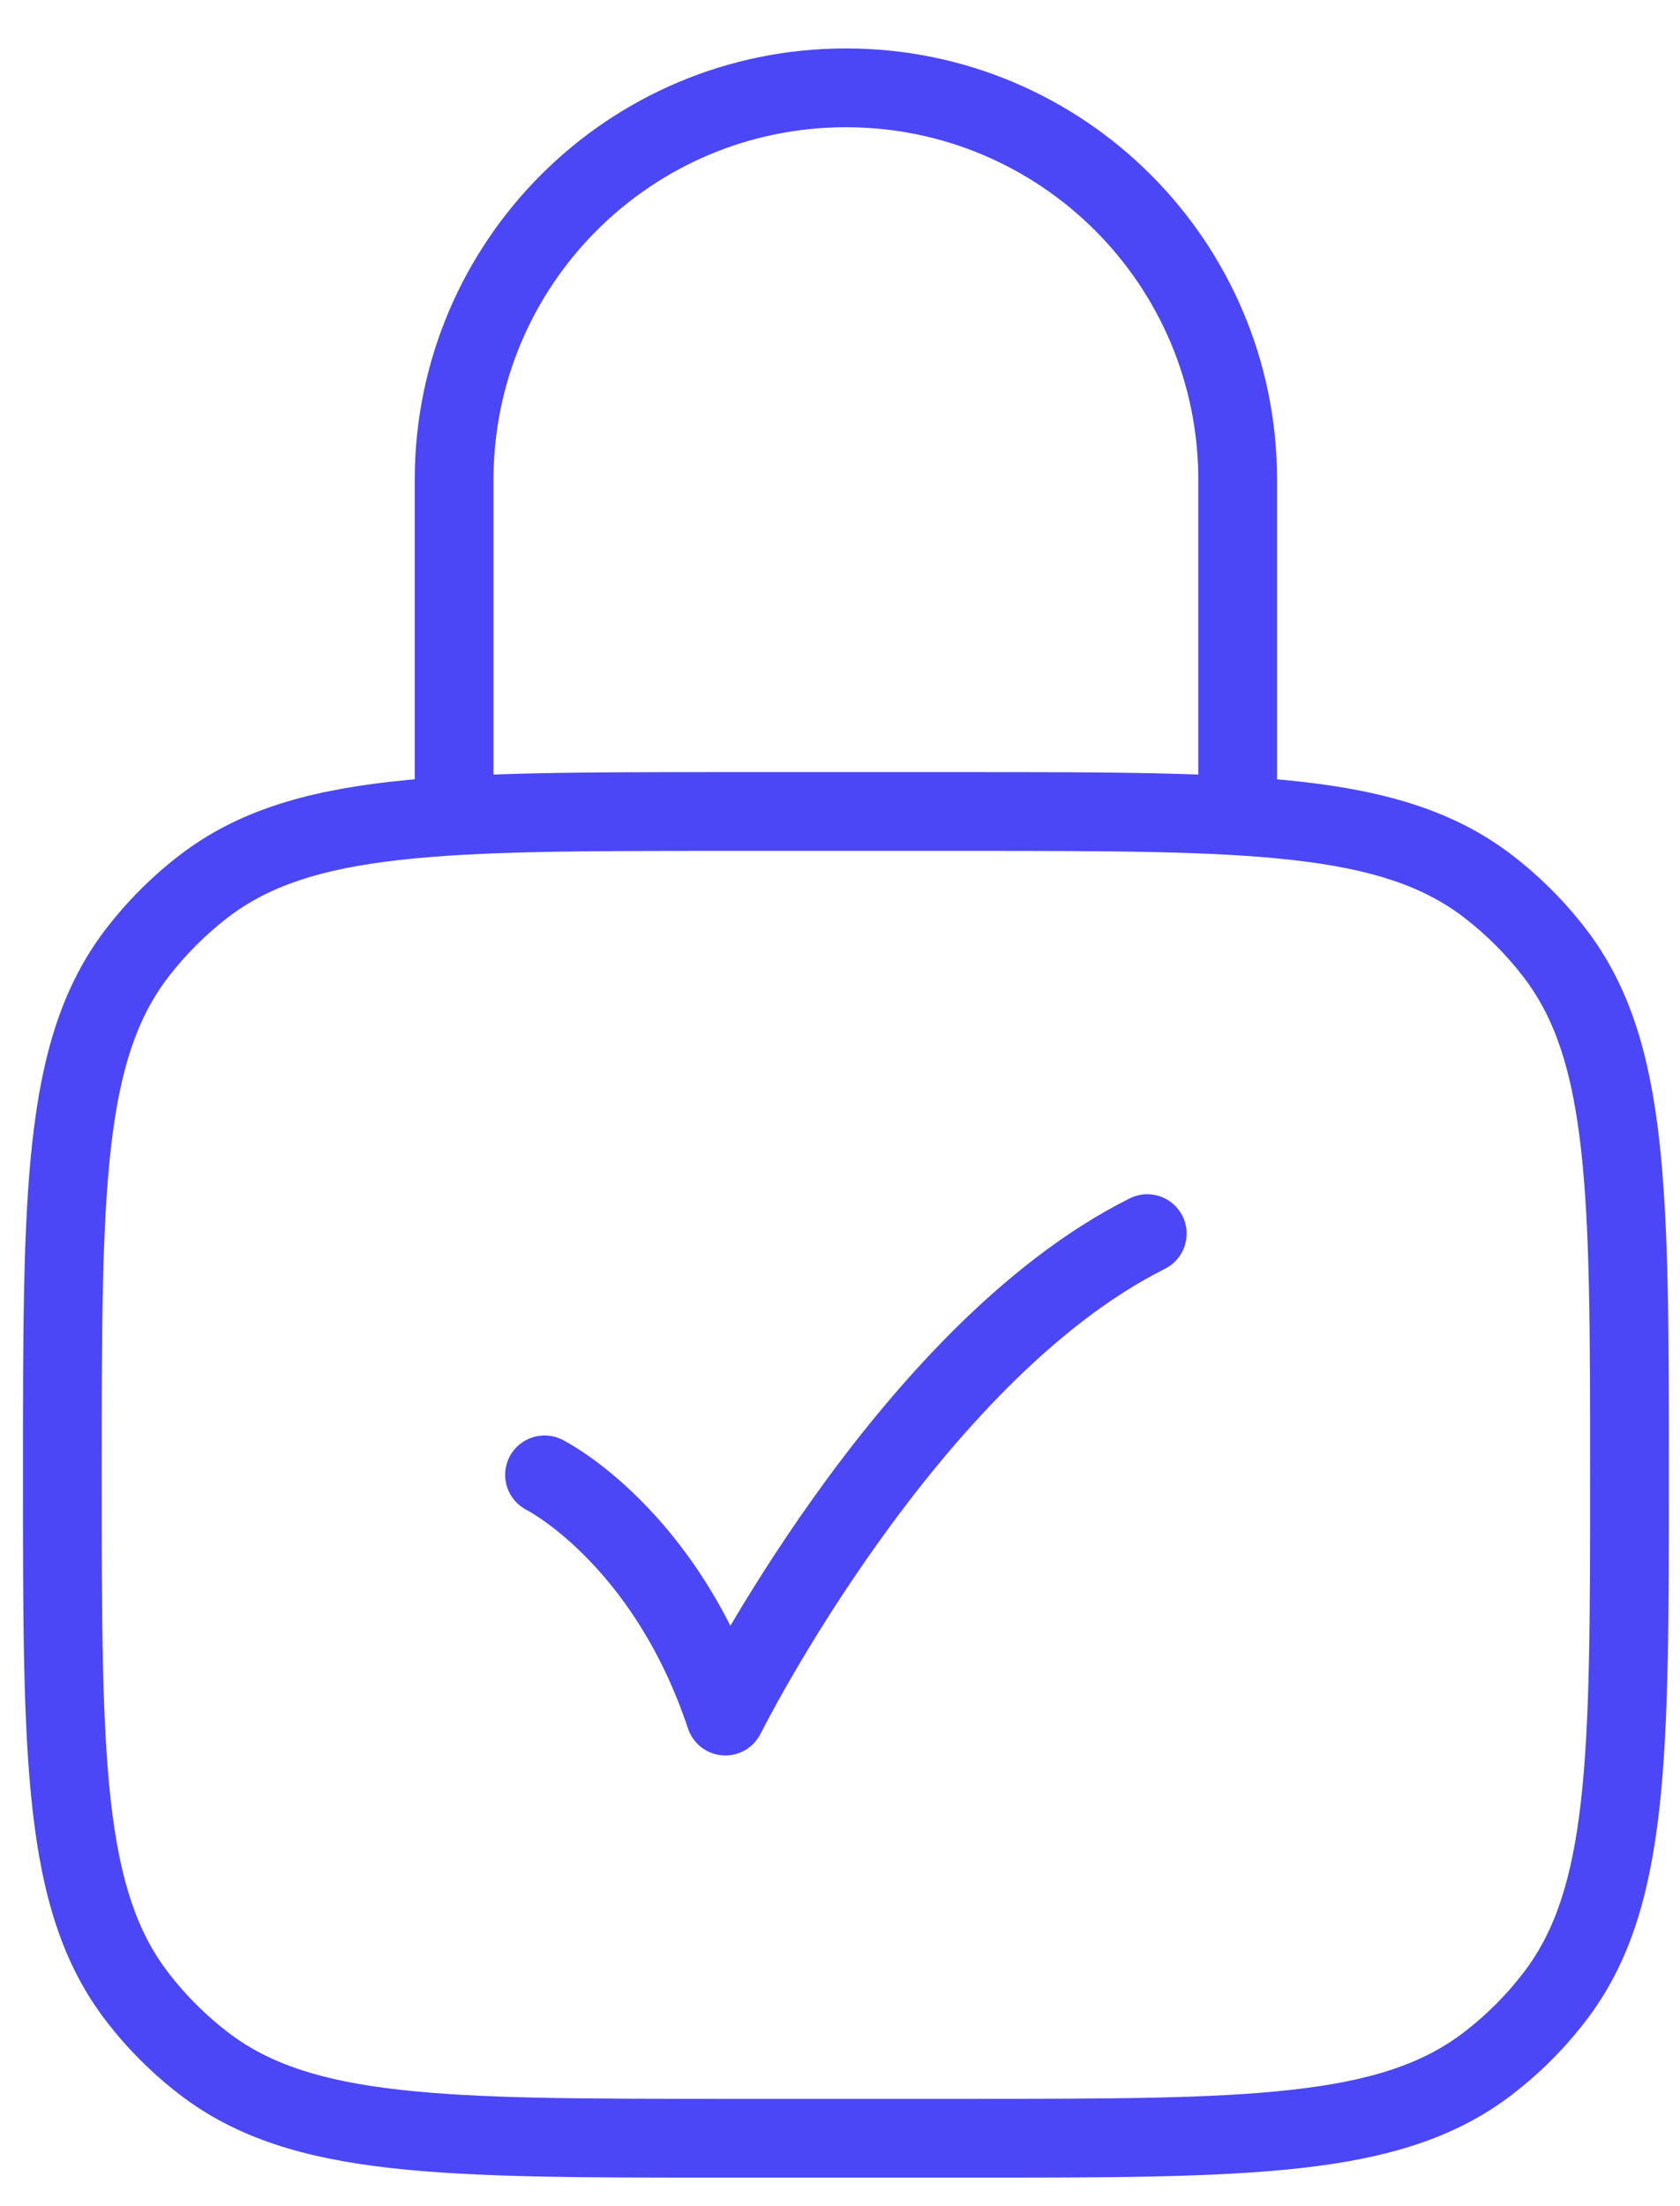 <svg width="32" height="42" viewBox="0 0 32 42" fill="none" xmlns="http://www.w3.org/2000/svg">
<path d="M3.883 16.872L3.426 16.277L3.426 16.277L3.883 16.872ZM2.611 18.144L3.206 18.6L3.206 18.6L2.611 18.144ZM2.611 38.012L3.206 37.555L3.206 37.555L2.611 38.012ZM3.883 39.283L3.426 39.878L3.426 39.878L3.883 39.283ZM28.343 39.283L28.799 39.878L28.799 39.878L28.343 39.283ZM29.614 38.012L30.209 38.468L30.209 38.468L29.614 38.012ZM29.614 18.144L30.209 17.687L30.209 17.687L29.614 18.144ZM28.343 16.872L28.799 16.277L28.799 16.277L28.343 16.872ZM22.825 15.449C22.825 15.863 23.161 16.199 23.575 16.199C23.989 16.199 24.325 15.863 24.325 15.449H22.825ZM7.9 15.449C7.9 15.863 8.236 16.199 8.65 16.199C9.064 16.199 9.4 15.863 9.4 15.449H7.9ZM10.708 27.407C10.337 27.222 9.887 27.372 9.701 27.742C9.516 28.113 9.666 28.563 10.037 28.749L10.708 27.407ZM13.816 32.67L13.105 32.907C13.201 33.195 13.461 33.397 13.763 33.418C14.066 33.44 14.351 33.277 14.487 33.005L13.816 32.67ZM22.188 24.156C22.559 23.971 22.709 23.52 22.524 23.15C22.338 22.779 21.888 22.629 21.517 22.815L22.188 24.156ZM18.409 14.699H13.816V16.199H18.409V14.699ZM13.816 14.699C11.141 14.699 9.072 14.698 7.441 14.882C5.796 15.067 4.506 15.449 3.426 16.277L4.339 17.467C5.114 16.872 6.098 16.542 7.609 16.372C9.136 16.2 11.106 16.199 13.816 16.199V14.699ZM3.426 16.277C2.896 16.684 2.422 17.158 2.016 17.687L3.206 18.6C3.533 18.175 3.914 17.794 4.339 17.467L3.426 16.277ZM2.016 17.687C1.187 18.767 0.806 20.058 0.62 21.703C0.436 23.333 0.438 25.402 0.438 28.078H1.938C1.938 25.367 1.939 23.397 2.111 21.871C2.281 20.359 2.611 19.376 3.206 18.6L2.016 17.687ZM0.438 28.078C0.438 30.753 0.436 32.823 0.62 34.453C0.806 36.098 1.187 37.388 2.016 38.468L3.206 37.555C2.611 36.78 2.281 35.796 2.111 34.285C1.939 32.758 1.938 30.788 1.938 28.078H0.438ZM2.016 38.468C2.422 38.998 2.896 39.472 3.426 39.878L4.339 38.688C3.914 38.362 3.533 37.981 3.206 37.555L2.016 38.468ZM3.426 39.878C4.506 40.707 5.796 41.089 7.441 41.274C9.072 41.458 11.141 41.457 13.816 41.457V39.957C11.106 39.957 9.136 39.956 7.609 39.783C6.098 39.613 5.114 39.283 4.339 38.688L3.426 39.878ZM13.816 41.457H18.409V39.957H13.816V41.457ZM18.409 41.457C21.084 41.457 23.154 41.458 24.784 41.274C26.429 41.089 27.719 40.707 28.799 39.878L27.886 38.688C27.111 39.283 26.127 39.613 24.616 39.783C23.089 39.956 21.119 39.957 18.409 39.957V41.457ZM28.799 39.878C29.329 39.472 29.803 38.998 30.209 38.468L29.019 37.555C28.693 37.981 28.312 38.362 27.886 38.688L28.799 39.878ZM30.209 38.468C31.038 37.388 31.419 36.098 31.605 34.453C31.789 32.823 31.788 30.753 31.788 28.078H30.288C30.288 30.788 30.287 32.758 30.114 34.285C29.944 35.796 29.614 36.78 29.019 37.555L30.209 38.468ZM31.788 28.078C31.788 25.402 31.789 23.333 31.605 21.703C31.419 20.058 31.038 18.767 30.209 17.687L29.019 18.6C29.614 19.376 29.944 20.359 30.114 21.871C30.287 23.397 30.288 25.367 30.288 28.078H31.788ZM30.209 17.687C29.803 17.158 29.329 16.684 28.799 16.277L27.886 17.467C28.312 17.794 28.693 18.175 29.019 18.6L30.209 17.687ZM28.799 16.277C27.719 15.449 26.429 15.067 24.784 14.882C23.154 14.698 21.084 14.699 18.409 14.699V16.199C21.119 16.199 23.089 16.2 24.616 16.372C26.127 16.542 27.111 16.872 27.886 17.467L28.799 16.277ZM24.325 15.449V9.134H22.825V15.449H24.325ZM24.325 9.134C24.325 4.599 20.648 0.922 16.113 0.922V2.422C19.82 2.422 22.825 5.427 22.825 9.134H24.325ZM16.113 0.922C11.577 0.922 7.9 4.599 7.9 9.134H9.4C9.4 5.427 12.405 2.422 16.113 2.422V0.922ZM7.9 9.134V15.449H9.4V9.134H7.9ZM10.372 28.078C10.037 28.749 10.036 28.748 10.036 28.748C10.036 28.748 10.036 28.748 10.036 28.748C10.035 28.748 10.035 28.748 10.034 28.747C10.034 28.747 10.034 28.747 10.033 28.747C10.033 28.746 10.032 28.746 10.033 28.747C10.034 28.747 10.037 28.748 10.041 28.751C10.051 28.756 10.069 28.766 10.094 28.781C10.144 28.81 10.222 28.858 10.322 28.928C10.522 29.066 10.81 29.289 11.133 29.613C11.778 30.258 12.572 31.308 13.105 32.907L14.528 32.433C13.913 30.588 12.984 29.342 12.194 28.552C11.8 28.158 11.442 27.878 11.176 27.694C11.043 27.602 10.933 27.534 10.852 27.487C10.812 27.463 10.78 27.445 10.755 27.432C10.743 27.425 10.733 27.42 10.725 27.416C10.721 27.414 10.717 27.412 10.714 27.41C10.713 27.41 10.712 27.409 10.711 27.408C10.71 27.408 10.71 27.408 10.709 27.408C10.709 27.407 10.708 27.407 10.708 27.407C10.708 27.407 10.708 27.407 10.372 28.078ZM13.816 32.67C14.487 33.005 14.487 33.006 14.487 33.006C14.487 33.006 14.487 33.006 14.487 33.006C14.487 33.006 14.487 33.005 14.487 33.005C14.488 33.005 14.488 33.004 14.489 33.003C14.49 33 14.492 32.996 14.495 32.99C14.501 32.978 14.51 32.96 14.523 32.936C14.547 32.888 14.585 32.816 14.635 32.723C14.734 32.537 14.883 32.266 15.075 31.934C15.461 31.267 16.022 30.355 16.723 29.375C18.141 27.389 20.062 25.219 22.188 24.156L21.517 22.815C19.051 24.048 16.954 26.47 15.502 28.503C14.768 29.531 14.181 30.485 13.777 31.182C13.575 31.531 13.419 31.816 13.312 32.016C13.259 32.116 13.218 32.194 13.19 32.248C13.176 32.275 13.165 32.296 13.158 32.31C13.154 32.318 13.151 32.324 13.149 32.328C13.148 32.33 13.147 32.331 13.147 32.332C13.146 32.333 13.146 32.333 13.146 32.334C13.146 32.334 13.146 32.334 13.146 32.334C13.146 32.334 13.146 32.335 13.816 32.67Z" fill="#4B47F6"/>
</svg>
